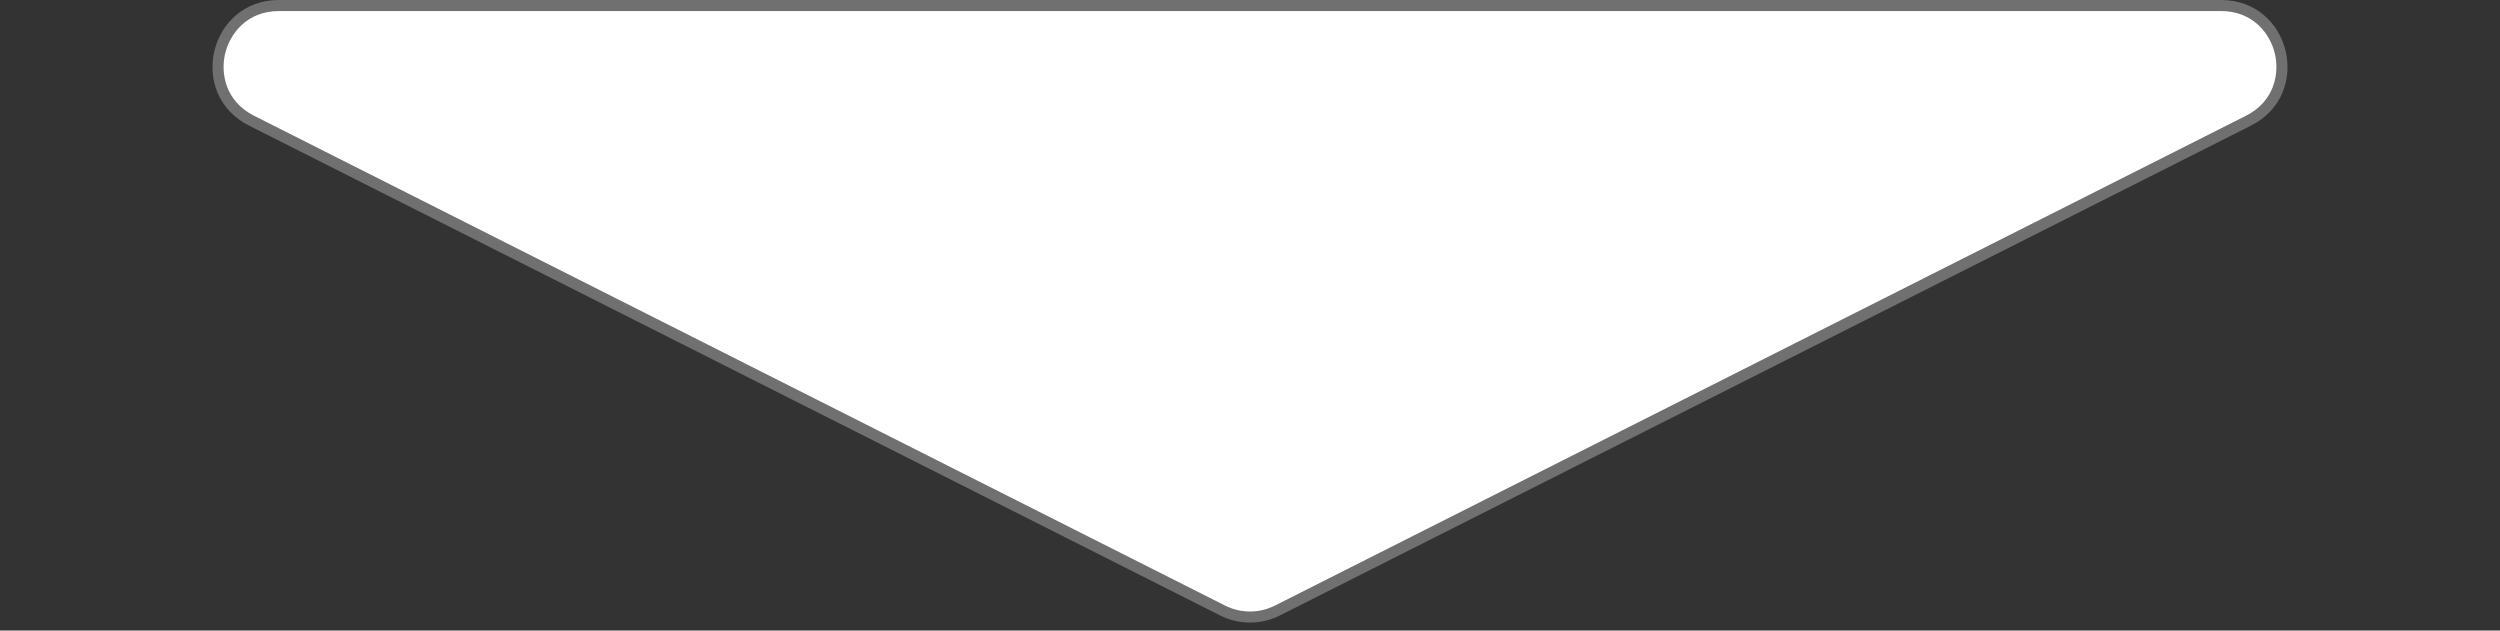<svg xmlns="http://www.w3.org/2000/svg" width="226" height="57" viewBox="0 0 226 57"><rect x="0" y="0" width="226" height="57" fill="#333333" stroke="none"/><defs><style>.a{fill:#fff;}.b,.c{stroke:none;}.c{fill:#707070;}</style></defs><g class="a" transform="translate(226 57) rotate(180)"><path class="b" d="M 200.783 56.5 L 25.217 56.5 C 23.855 56.5 22.625 56.066 21.659 55.245 C 20.781 54.498 20.145 53.443 19.866 52.273 C 19.588 51.103 19.681 49.874 20.129 48.812 C 20.621 47.644 21.524 46.703 22.74 46.089 L 110.523 1.809 C 111.287 1.424 112.144 1.22 113 1.22 C 113.856 1.22 114.713 1.424 115.477 1.809 L 203.26 46.089 C 204.476 46.703 205.379 47.644 205.871 48.812 C 206.319 49.874 206.412 51.103 206.134 52.273 C 205.855 53.443 205.219 54.498 204.341 55.245 C 203.375 56.066 202.145 56.5 200.783 56.5 Z"/><path class="c" d="M 113 1.72 C 112.222 1.72 111.443 1.905 110.748 2.256 L 22.965 46.536 C 20.362 47.849 19.931 50.385 20.353 52.157 C 20.775 53.93 22.302 56 25.217 56 L 200.783 56 C 203.698 56 205.225 53.93 205.647 52.157 C 206.069 50.385 205.638 47.849 203.035 46.536 L 115.252 2.256 C 114.557 1.905 113.778 1.72 113 1.72 M 113 0.72 C 113.926 0.72 114.852 0.934 115.702 1.363 L 203.485 45.643 C 209.128 48.489 207.103 57 200.783 57 L 25.217 57 C 18.897 57 16.872 48.489 22.515 45.643 L 110.298 1.363 C 111.148 0.934 112.074 0.72 113 0.72 Z"/></g></svg>